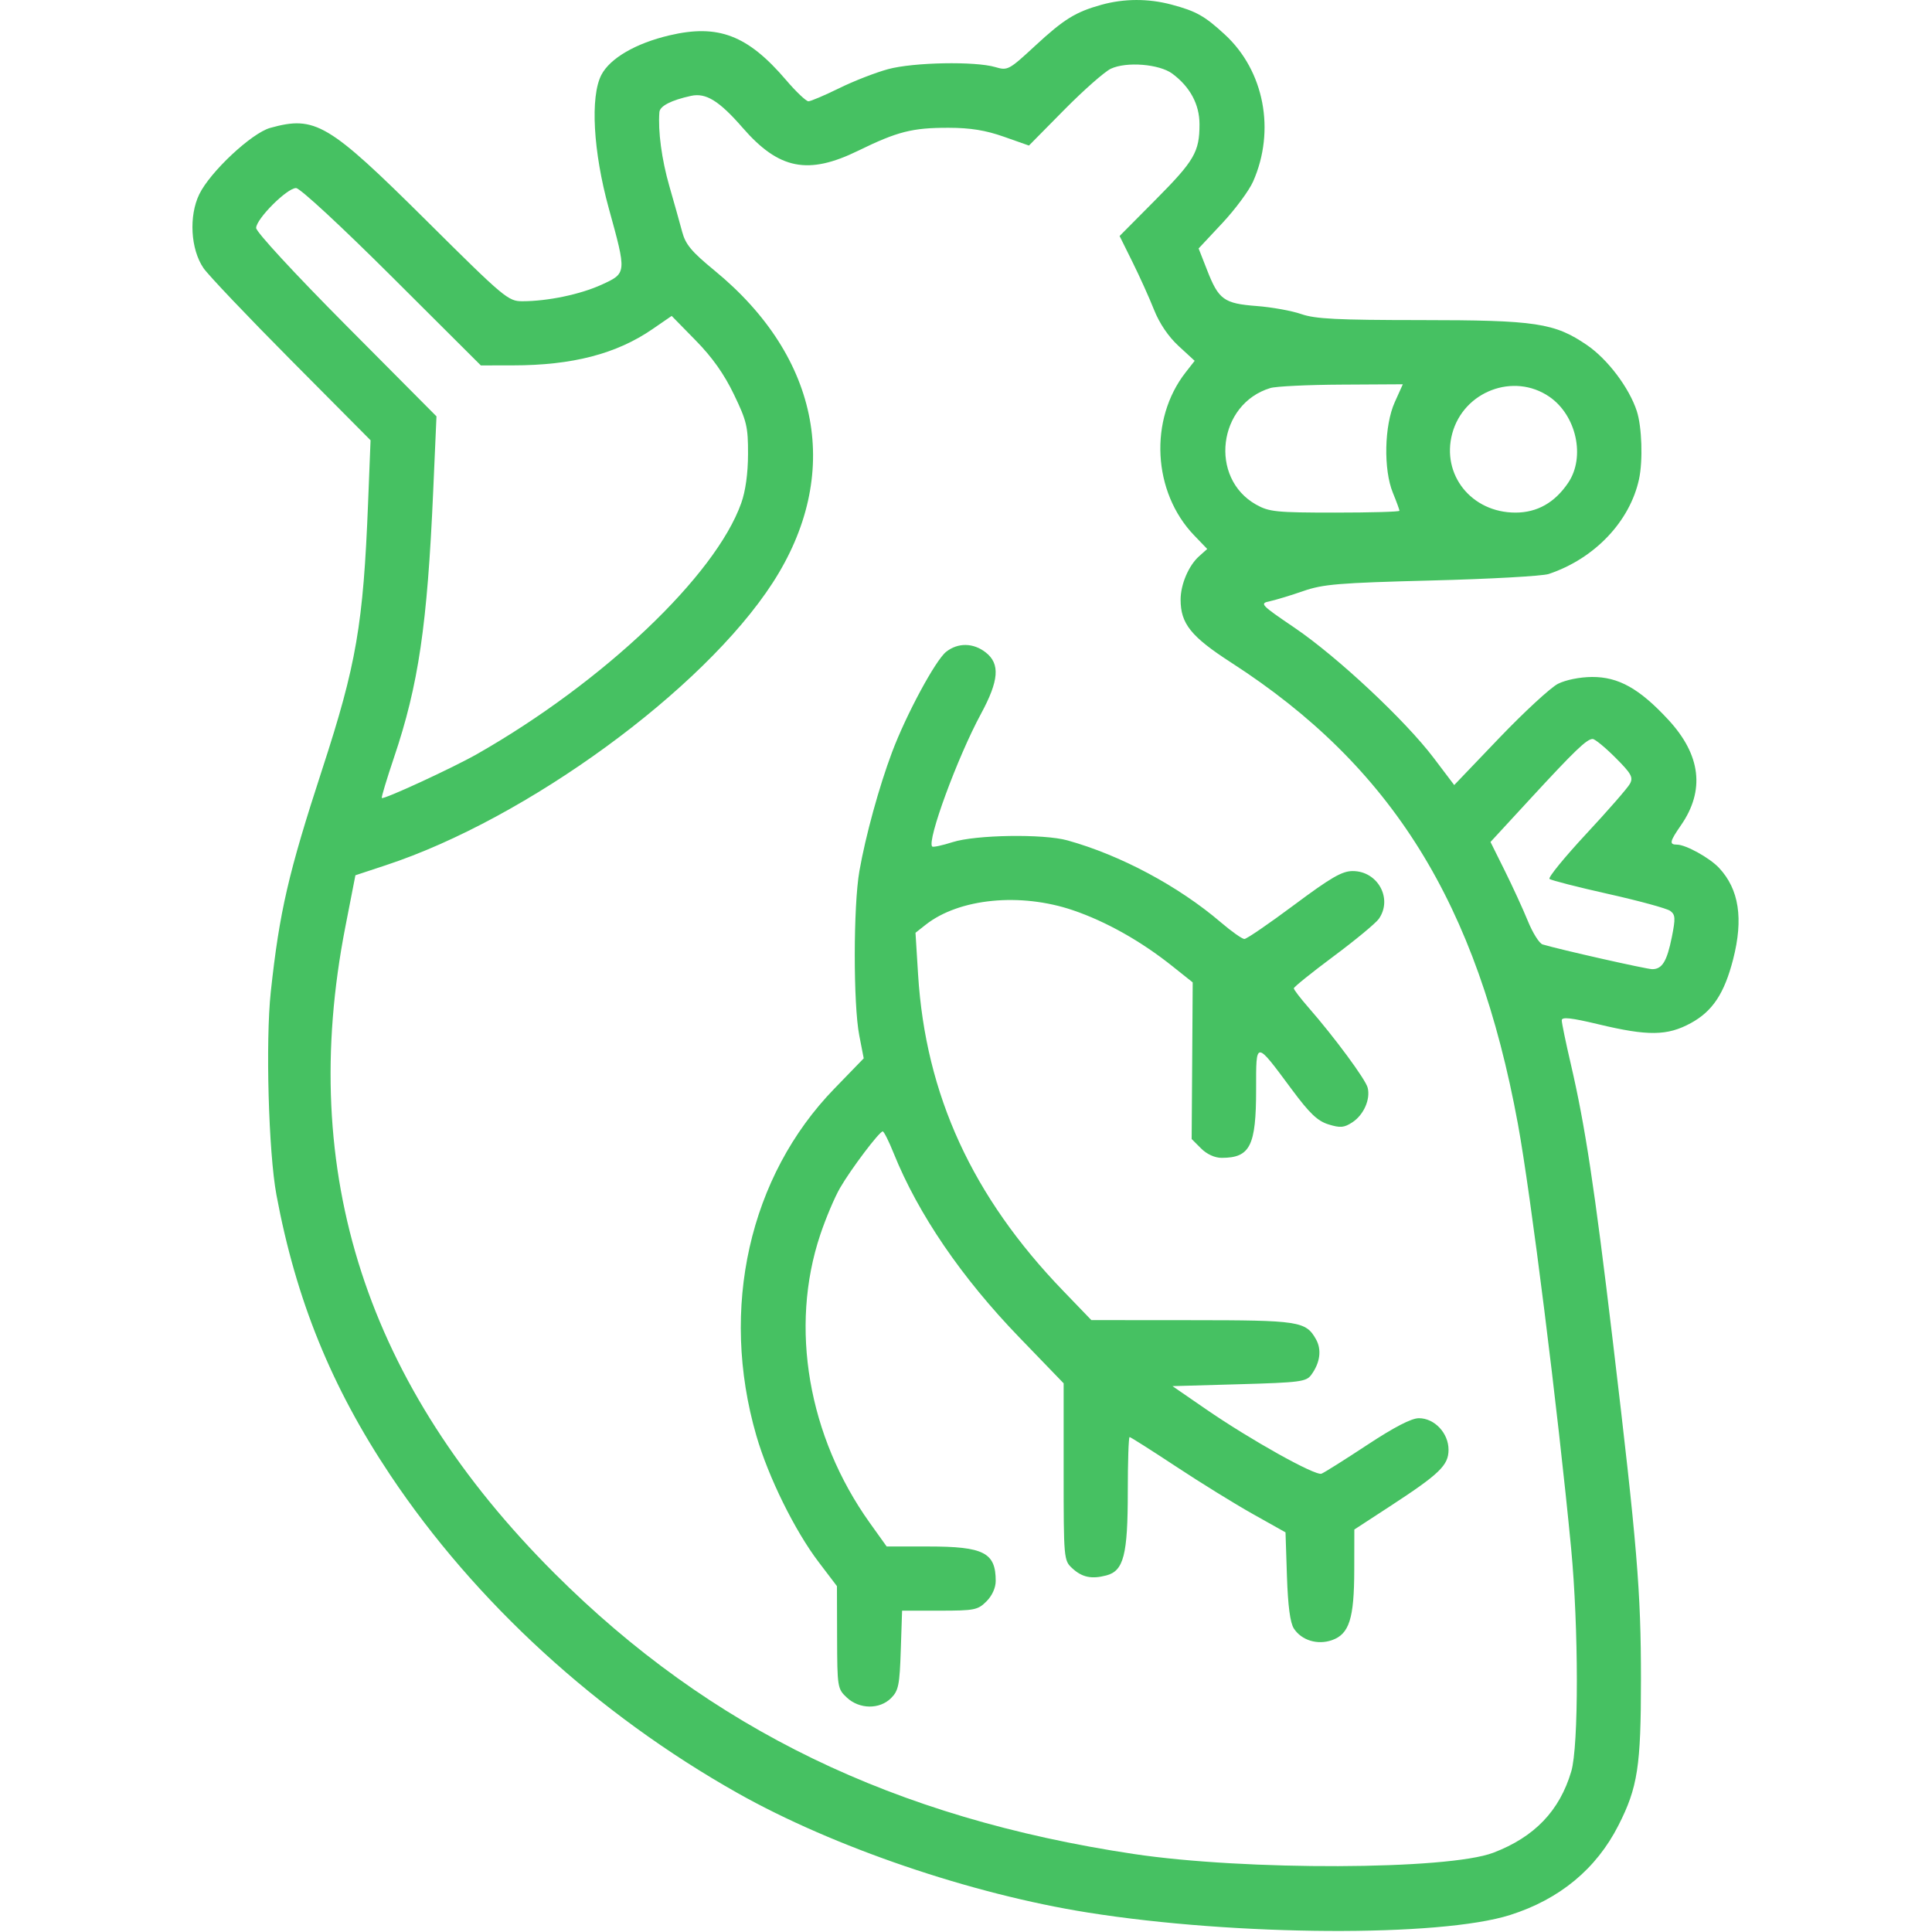 <svg xmlns="http://www.w3.org/2000/svg" width="50" height="50" viewBox="0 0 50 50" fill="none">
<path fill-rule="evenodd" clip-rule="evenodd" d="M28.504 0.124C27.834 0.31 27.532 0.497 26.78 1.194C26.11 1.813 26.078 1.831 25.758 1.736C25.234 1.582 23.644 1.612 22.986 1.789C22.664 1.876 22.092 2.098 21.716 2.284C21.339 2.469 20.982 2.621 20.922 2.621C20.862 2.621 20.601 2.374 20.343 2.071C19.35 0.909 18.588 0.617 17.325 0.915C16.453 1.12 15.787 1.508 15.563 1.939C15.272 2.503 15.351 3.924 15.755 5.39C16.22 7.076 16.221 7.069 15.571 7.367C15.019 7.619 14.179 7.795 13.521 7.796C13.152 7.797 13.057 7.718 11.029 5.703C8.496 3.188 8.158 2.987 6.993 3.31C6.512 3.444 5.437 4.449 5.157 5.028C4.884 5.591 4.933 6.45 5.266 6.938C5.386 7.115 6.408 8.19 7.537 9.327L9.59 11.394L9.526 13.011C9.402 16.16 9.223 17.199 8.34 19.906C7.461 22.603 7.233 23.59 7.008 25.668C6.87 26.949 6.95 29.826 7.154 30.923C7.66 33.638 8.577 35.895 10.102 38.177C12.296 41.462 15.464 44.362 19.088 46.404C21.57 47.803 25.132 49.018 28.162 49.498C31.987 50.106 37.269 50.135 39.081 49.56C40.363 49.153 41.311 48.369 41.884 47.242C42.384 46.26 42.468 45.714 42.468 43.467C42.468 41.178 42.372 40.023 41.738 34.695C41.265 30.723 41.024 29.137 40.653 27.539C40.523 26.984 40.418 26.474 40.418 26.406C40.418 26.313 40.655 26.338 41.37 26.509C42.652 26.816 43.149 26.809 43.757 26.479C44.322 26.171 44.626 25.712 44.854 24.824C45.123 23.774 45.006 23.015 44.49 22.462C44.248 22.202 43.628 21.859 43.4 21.859C43.194 21.859 43.21 21.781 43.503 21.358C44.129 20.455 44.019 19.537 43.175 18.626C42.429 17.82 41.886 17.516 41.2 17.52C40.885 17.522 40.52 17.596 40.32 17.697C40.132 17.792 39.451 18.42 38.806 19.093L37.635 20.317L37.103 19.614C36.365 18.64 34.617 17.004 33.509 16.25C32.619 15.646 32.593 15.617 32.862 15.56C33.016 15.527 33.406 15.409 33.728 15.297C34.244 15.118 34.644 15.085 37.048 15.023C38.552 14.985 39.916 14.909 40.079 14.855C41.264 14.46 42.18 13.499 42.418 12.401C42.521 11.923 42.493 11.048 42.361 10.641C42.165 10.038 41.607 9.298 41.074 8.933C40.231 8.357 39.756 8.285 36.76 8.284C34.611 8.283 34.037 8.254 33.679 8.129C33.438 8.044 32.918 7.95 32.525 7.92C31.675 7.855 31.539 7.757 31.24 6.991L31.02 6.43L31.631 5.777C31.967 5.418 32.326 4.933 32.43 4.698C33.014 3.377 32.718 1.833 31.7 0.895C31.177 0.412 30.957 0.289 30.315 0.118C29.717 -0.041 29.091 -0.039 28.504 0.124ZM30.339 1.906C30.798 2.246 31.043 2.701 31.043 3.215C31.043 3.932 30.911 4.158 29.906 5.17L28.975 6.108L29.309 6.782C29.493 7.152 29.743 7.706 29.865 8.014C30.005 8.368 30.238 8.712 30.502 8.955L30.918 9.338L30.685 9.636C29.73 10.855 29.83 12.741 30.907 13.858L31.243 14.207L31.032 14.396C30.763 14.635 30.554 15.125 30.554 15.518C30.554 16.142 30.823 16.476 31.865 17.149C36.026 19.834 38.233 23.385 39.283 29.086C39.614 30.885 40.318 36.496 40.66 40.064C40.856 42.121 40.859 45.189 40.664 45.845C40.361 46.866 39.713 47.541 38.648 47.948C37.474 48.397 32.227 48.415 29.334 47.98C23.144 47.05 18.385 44.744 14.358 40.725C9.476 35.852 7.696 30.357 8.937 23.989L9.198 22.652L9.988 22.391C13.636 21.188 18.196 17.86 19.993 15.089C21.807 12.292 21.244 9.26 18.493 7.002C17.899 6.515 17.741 6.326 17.655 6.001C17.596 5.78 17.447 5.248 17.323 4.818C17.125 4.13 17.026 3.393 17.065 2.902C17.078 2.743 17.371 2.593 17.884 2.481C18.269 2.396 18.614 2.61 19.221 3.308C20.158 4.386 20.913 4.535 22.209 3.901C23.229 3.402 23.611 3.306 24.549 3.307C25.116 3.308 25.508 3.372 25.979 3.538L26.629 3.767L27.542 2.842C28.044 2.334 28.587 1.855 28.748 1.779C29.152 1.589 30.002 1.657 30.339 1.906ZM10.142 7.162L12.444 9.457L13.272 9.456C14.815 9.455 15.954 9.159 16.887 8.517L17.383 8.176L18.005 8.811C18.435 9.249 18.741 9.682 18.994 10.208C19.326 10.896 19.361 11.047 19.359 11.752C19.358 12.248 19.294 12.712 19.183 13.021C18.516 14.898 15.614 17.654 12.346 19.515C11.716 19.873 9.928 20.699 9.881 20.652C9.866 20.637 10.007 20.166 10.196 19.606C10.831 17.726 11.059 16.176 11.211 12.712L11.296 10.775L8.962 8.427C7.617 7.073 6.629 6.003 6.629 5.9C6.629 5.667 7.428 4.867 7.661 4.867C7.764 4.867 8.814 5.839 10.142 7.162ZM36.096 10.409C35.825 11.012 35.801 12.153 36.048 12.755C36.142 12.984 36.218 13.193 36.218 13.219C36.218 13.245 35.466 13.266 34.547 13.266C33.026 13.266 32.843 13.247 32.508 13.059C31.284 12.371 31.519 10.451 32.878 10.042C33.023 9.998 33.854 9.958 34.724 9.954L36.305 9.945L36.096 10.409ZM40.095 10.266C40.797 10.746 41.035 11.825 40.586 12.492C40.239 13.008 39.783 13.266 39.22 13.266C38.081 13.266 37.297 12.285 37.584 11.219C37.879 10.127 39.173 9.635 40.095 10.266ZM24.487 16.868C24.211 17.085 23.45 18.497 23.086 19.467C22.749 20.364 22.401 21.632 22.241 22.543C22.083 23.446 22.081 25.996 22.238 26.798L22.353 27.39L21.596 28.171C19.39 30.44 18.62 33.862 19.574 37.154C19.885 38.227 20.57 39.617 21.191 40.432L21.66 41.049L21.664 42.375C21.668 43.664 21.674 43.707 21.915 43.932C22.239 44.237 22.764 44.244 23.061 43.947C23.253 43.755 23.283 43.609 23.312 42.707L23.346 41.684H24.318C25.22 41.684 25.307 41.666 25.529 41.444C25.676 41.297 25.769 41.092 25.769 40.915C25.769 40.181 25.461 40.023 24.021 40.023H22.947L22.506 39.406C20.914 37.175 20.428 34.347 21.227 31.958C21.369 31.533 21.599 30.988 21.739 30.746C22.023 30.254 22.758 29.281 22.845 29.281C22.876 29.281 23.003 29.534 23.127 29.843C23.761 31.418 24.884 33.064 26.38 34.612L27.527 35.8V38.09C27.527 40.339 27.531 40.384 27.747 40.584C28.002 40.821 28.248 40.873 28.632 40.772C29.081 40.654 29.187 40.241 29.187 38.611C29.187 37.83 29.208 37.191 29.234 37.191C29.259 37.191 29.798 37.533 30.43 37.95C31.062 38.368 31.96 38.923 32.424 39.183L33.269 39.657L33.306 40.792C33.332 41.563 33.389 41.998 33.485 42.146C33.684 42.452 34.096 42.578 34.471 42.447C34.918 42.291 35.046 41.888 35.048 40.637L35.05 39.584L35.949 38.998C37.257 38.146 37.488 37.923 37.488 37.519C37.488 37.089 37.125 36.703 36.721 36.703C36.527 36.703 36.086 36.932 35.381 37.396C34.802 37.778 34.271 38.112 34.2 38.139C34.04 38.2 32.363 37.264 31.206 36.467L30.344 35.873L32.069 35.824C33.65 35.779 33.805 35.759 33.936 35.58C34.165 35.267 34.209 34.931 34.058 34.661C33.796 34.194 33.62 34.167 30.84 34.166L28.244 34.164L27.515 33.407C25.163 30.97 23.954 28.333 23.76 25.221L23.693 24.14L23.958 23.931C24.825 23.249 26.409 23.094 27.771 23.558C28.626 23.849 29.534 24.36 30.344 25.007L30.867 25.424L30.854 27.451L30.84 29.478L31.084 29.722C31.233 29.871 31.438 29.965 31.616 29.965C32.353 29.965 32.508 29.658 32.508 28.197C32.508 26.915 32.481 26.915 33.437 28.202C33.896 28.82 34.099 29.012 34.383 29.1C34.687 29.194 34.785 29.185 34.998 29.046C35.293 28.853 35.471 28.451 35.395 28.149C35.34 27.933 34.536 26.843 33.859 26.069C33.653 25.833 33.484 25.612 33.484 25.578C33.484 25.543 33.947 25.171 34.512 24.75C35.077 24.33 35.604 23.893 35.684 23.78C36.049 23.258 35.658 22.543 35.008 22.543C34.732 22.543 34.446 22.709 33.489 23.422C32.841 23.905 32.263 24.301 32.205 24.301C32.147 24.301 31.872 24.107 31.594 23.869C30.495 22.93 28.994 22.129 27.625 21.749C27.002 21.576 25.248 21.604 24.651 21.795C24.385 21.88 24.148 21.931 24.125 21.908C23.983 21.765 24.78 19.595 25.389 18.471C25.853 17.613 25.887 17.181 25.512 16.886C25.192 16.634 24.793 16.627 24.487 16.868ZM41.806 19.607C42.218 20.019 42.273 20.116 42.183 20.283C42.126 20.39 41.617 20.973 41.053 21.579C40.49 22.185 40.061 22.71 40.101 22.746C40.141 22.782 40.825 22.957 41.62 23.135C42.416 23.313 43.138 23.51 43.224 23.573C43.359 23.672 43.365 23.761 43.267 24.252C43.14 24.88 43.017 25.082 42.76 25.082C42.613 25.082 40.383 24.579 39.923 24.442C39.838 24.417 39.666 24.144 39.541 23.836C39.415 23.528 39.146 22.941 38.943 22.533L38.574 21.79L39.6 20.677C40.761 19.418 41.066 19.125 41.218 19.125C41.277 19.125 41.541 19.342 41.806 19.607Z" fill="#46c162"/>
</svg>